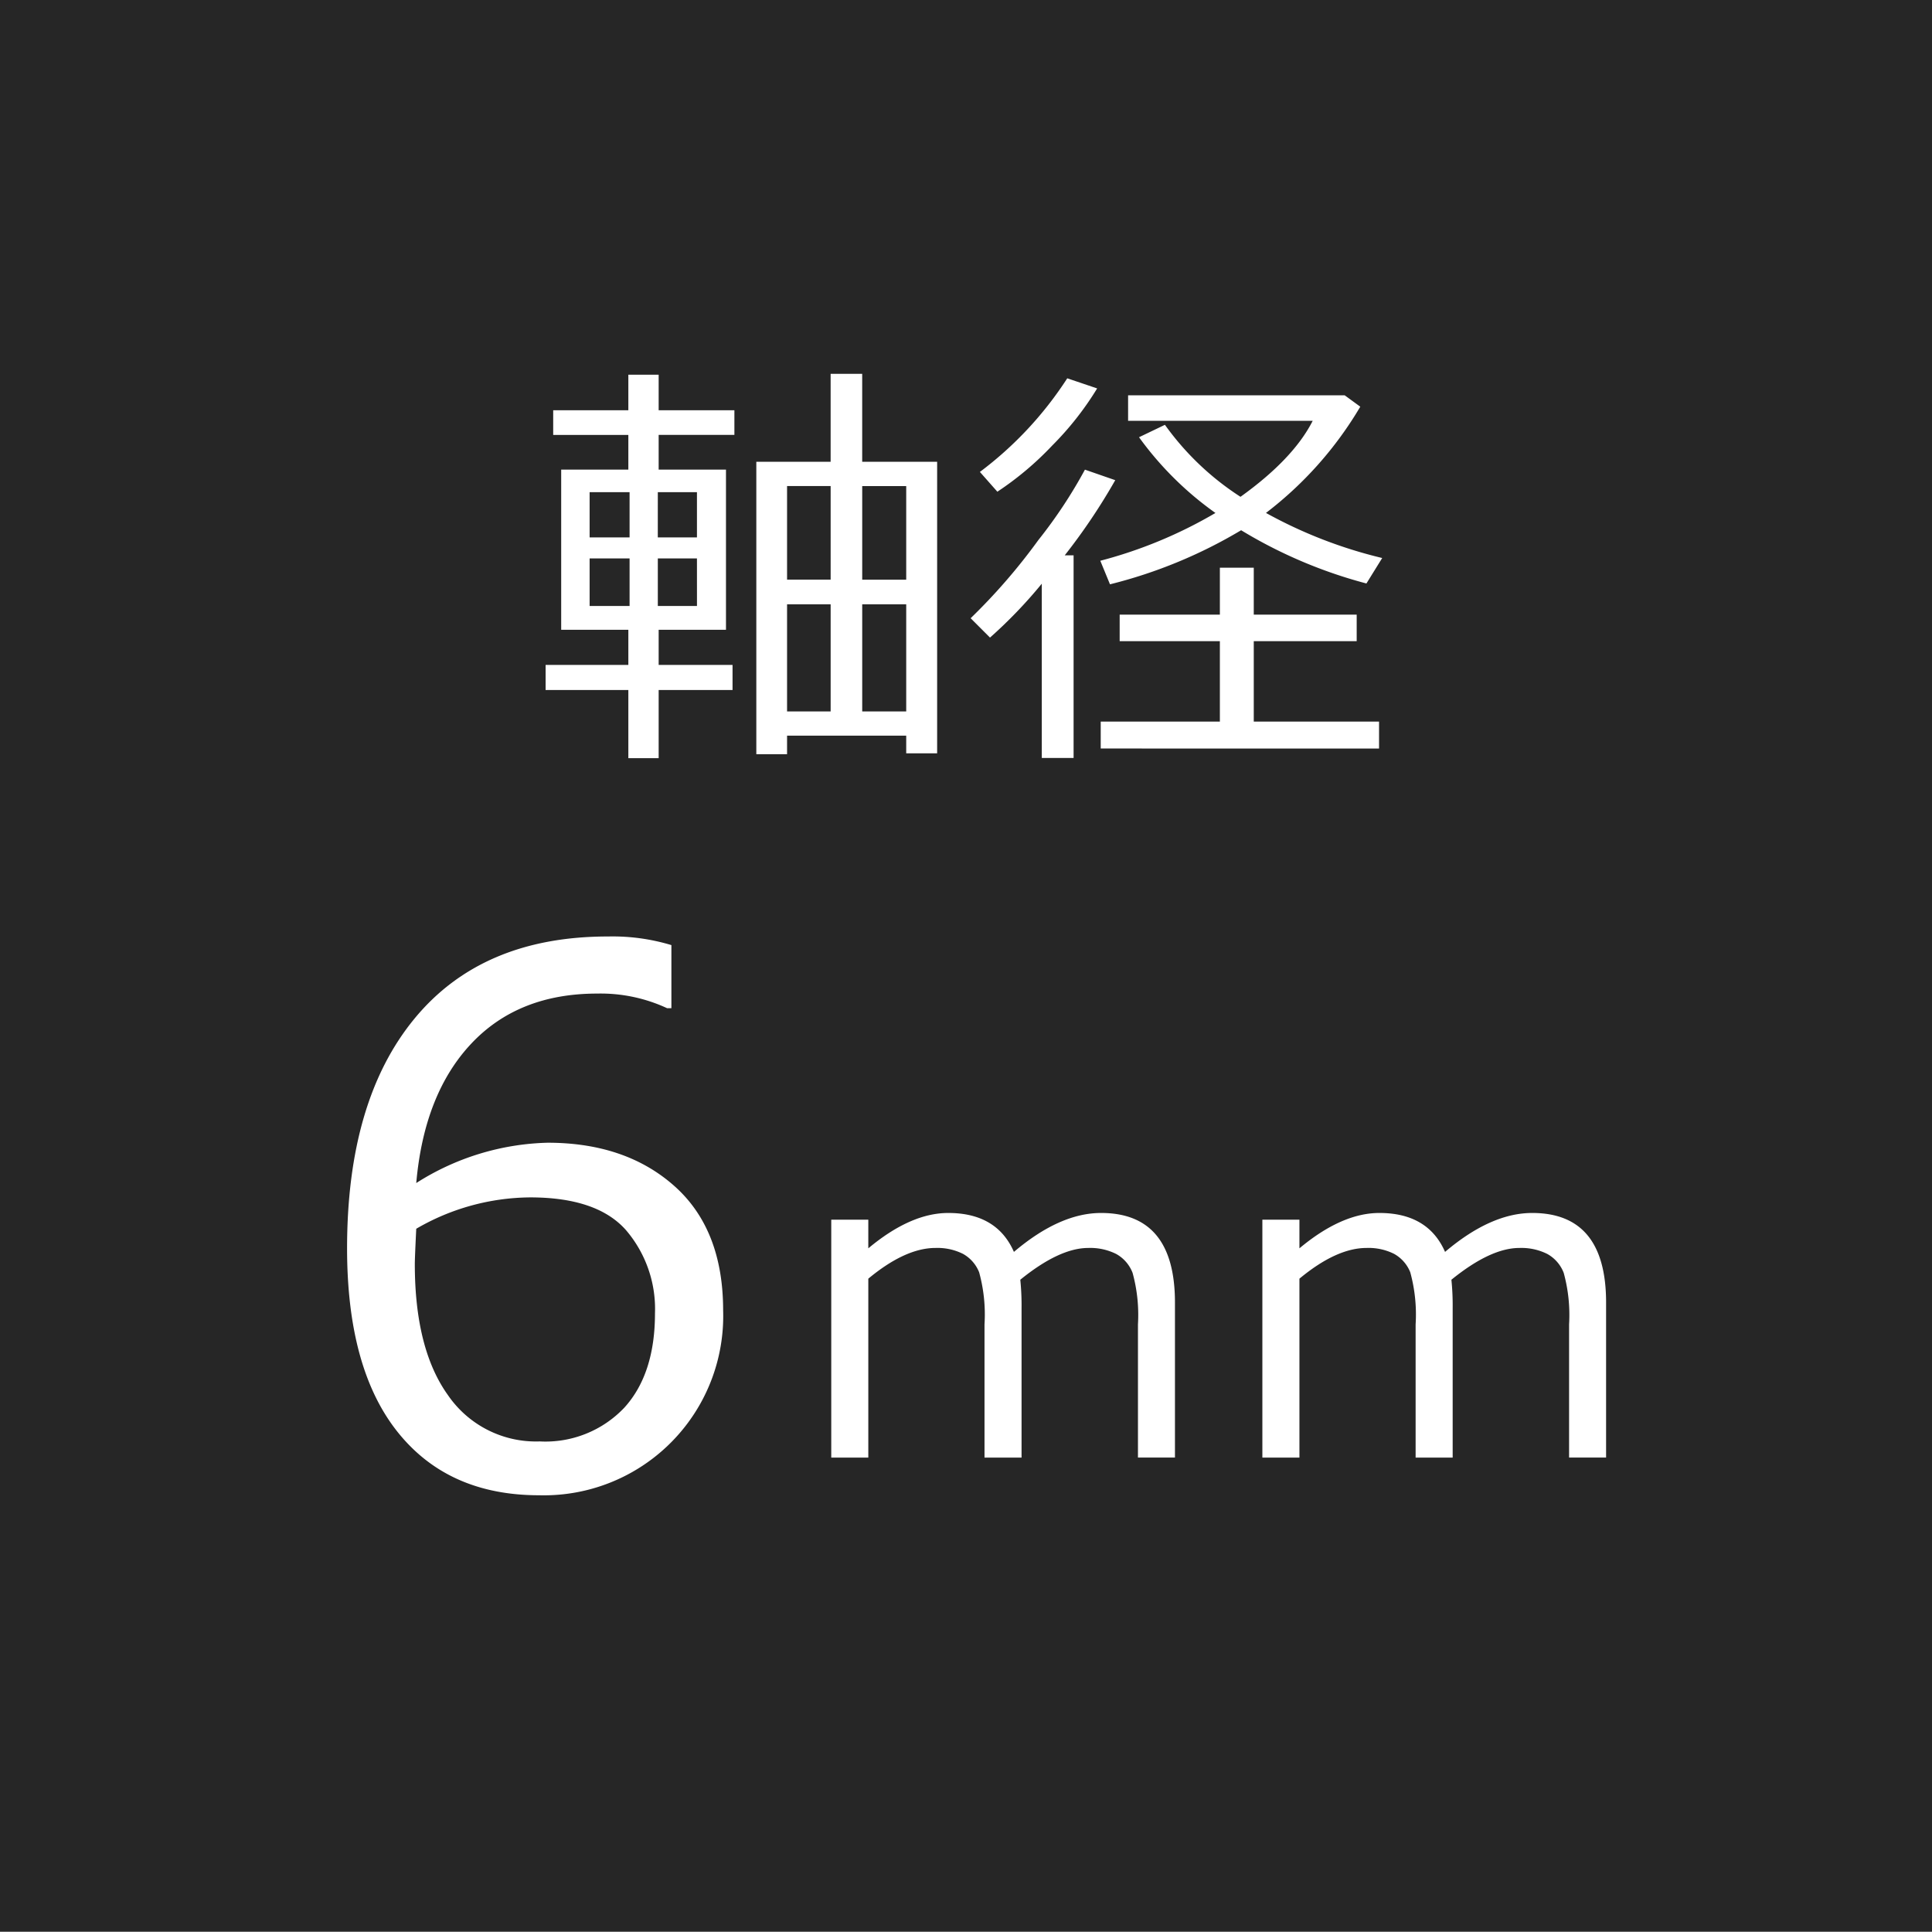 <svg id="レイヤー_2" data-name="レイヤー 2" xmlns="http://www.w3.org/2000/svg" viewBox="0 0 183.667 183.645"><defs><style>.cls-1{fill:#262626;}.cls-2{fill:#fff;}</style></defs><rect class="cls-1" width="183.667" height="183.645"/><path class="cls-2" d="M51.869,65.594V63.213h7.865V59.872H53.35V44.645h6.384v-3.3H52.59V39h7.144V35.62h2.882V39h7.2v2.342h-7.2v3.3h6.4V59.872h-6.4v3.341H69.64v2.381H62.616v6.483H59.734V65.594Zm4.183-14.507h3.8v-4.3h-3.8Zm3.8,2h-3.8V57.61h3.8Zm2.682-2h3.722v-4.3H62.536Zm3.722,2H62.536V57.61h3.722ZM86.15,69.937H74.823V71.7H71.9V43.9h7.065V35.54h3V43.9h7.125V71.617H86.15ZM78.966,46.205H74.823v8.9h4.143Zm-4.143,21.43h4.143V57.45H74.823ZM86.15,55.109v-8.9H81.967v8.9ZM81.967,67.635H86.15V57.45H81.967Z"/><path class="cls-2" d="M99.038,72.057V55.489a44.511,44.511,0,0,1-4.923,5.123l-1.841-1.841a56.335,56.335,0,0,0,6.433-7.423,45.638,45.638,0,0,0,4.433-6.7l2.882,1a57.792,57.792,0,0,1-4.8,7.143h.84V72.057ZM94.815,46.745l-1.661-1.881a34.528,34.528,0,0,0,8.305-8.9l2.842.961a29.211,29.211,0,0,1-4.273,5.432A29.67,29.67,0,0,1,94.815,46.745Zm23.174,3.662a45.947,45.947,0,0,1-12.467,5.142l-.921-2.24a43.109,43.109,0,0,0,10.946-4.543,31.293,31.293,0,0,1-7.264-7.2l2.461-1.181a26.393,26.393,0,0,0,7.185,6.844q5.022-3.6,6.864-7.224h-17.55V37.581h20.592l1.481,1.081a35.224,35.224,0,0,1-8.966,10.1A43.96,43.96,0,0,0,131.4,53.048l-1.5,2.421A45.069,45.069,0,0,1,117.989,50.407Zm-13.348,20.75V68.6h11.327V60.952h-9.526V58.431h9.526V53.969h3.222v4.462h9.785v2.521H119.19V68.6H131.1v2.561Z"/><path class="cls-2" d="M63.827,89.846v6H63.42a15,15,0,0,0-6.649-1.391q-7.5,0-11.976,4.766t-5.224,13.246a24.3,24.3,0,0,1,12.484-3.833q7.43,0,12.06,4.121t4.631,11.822a17.051,17.051,0,0,1-17.5,17.571q-8.651,0-13.451-6.021t-4.8-17.453q0-14.076,6.429-21.862t18.37-7.784A19.3,19.3,0,0,1,63.827,89.846ZM39.571,116.813q-.136,2.781-.136,3.358,0,8.073,3.155,12.466a10.142,10.142,0,0,0,8.719,4.393,10.328,10.328,0,0,0,8.04-3.206q2.917-3.206,2.917-8.972a11.519,11.519,0,0,0-2.748-7.9q-2.747-3.122-9.125-3.121A21.781,21.781,0,0,0,39.571,116.813Z"/><path class="cls-2" d="M108.181,138.563V125.9a15.114,15.114,0,0,0-.51-4.892,3.474,3.474,0,0,0-1.561-1.8,5.515,5.515,0,0,0-2.651-.57q-2.742,0-6.464,3.021a24.043,24.043,0,0,1,.12,2.661v14.247H93.593V125.9a15.127,15.127,0,0,0-.511-4.952,3.464,3.464,0,0,0-1.54-1.751,5.428,5.428,0,0,0-2.612-.56q-2.862,0-6.384,2.921v17.008H79.024V115.952h3.522v2.721q4.023-3.36,7.6-3.361,4.622,0,6.243,3.7,4.363-3.7,8.285-3.7,7.024,0,7.024,8.524v14.727Z"/><path class="cls-2" d="M149.166,138.563V125.9a15.114,15.114,0,0,0-.51-4.892,3.482,3.482,0,0,0-1.561-1.8,5.522,5.522,0,0,0-2.652-.57q-2.742,0-6.464,3.021a24.043,24.043,0,0,1,.12,2.661v14.247h-3.522V125.9a15.165,15.165,0,0,0-.51-4.952,3.466,3.466,0,0,0-1.541-1.751,5.425,5.425,0,0,0-2.612-.56q-2.862,0-6.383,2.921v17.008h-3.523V115.952h3.523v2.721q4.022-3.36,7.6-3.361,4.623,0,6.244,3.7,4.362-3.7,8.285-3.7,7.025,0,7.024,8.524v14.727Z"/></svg>